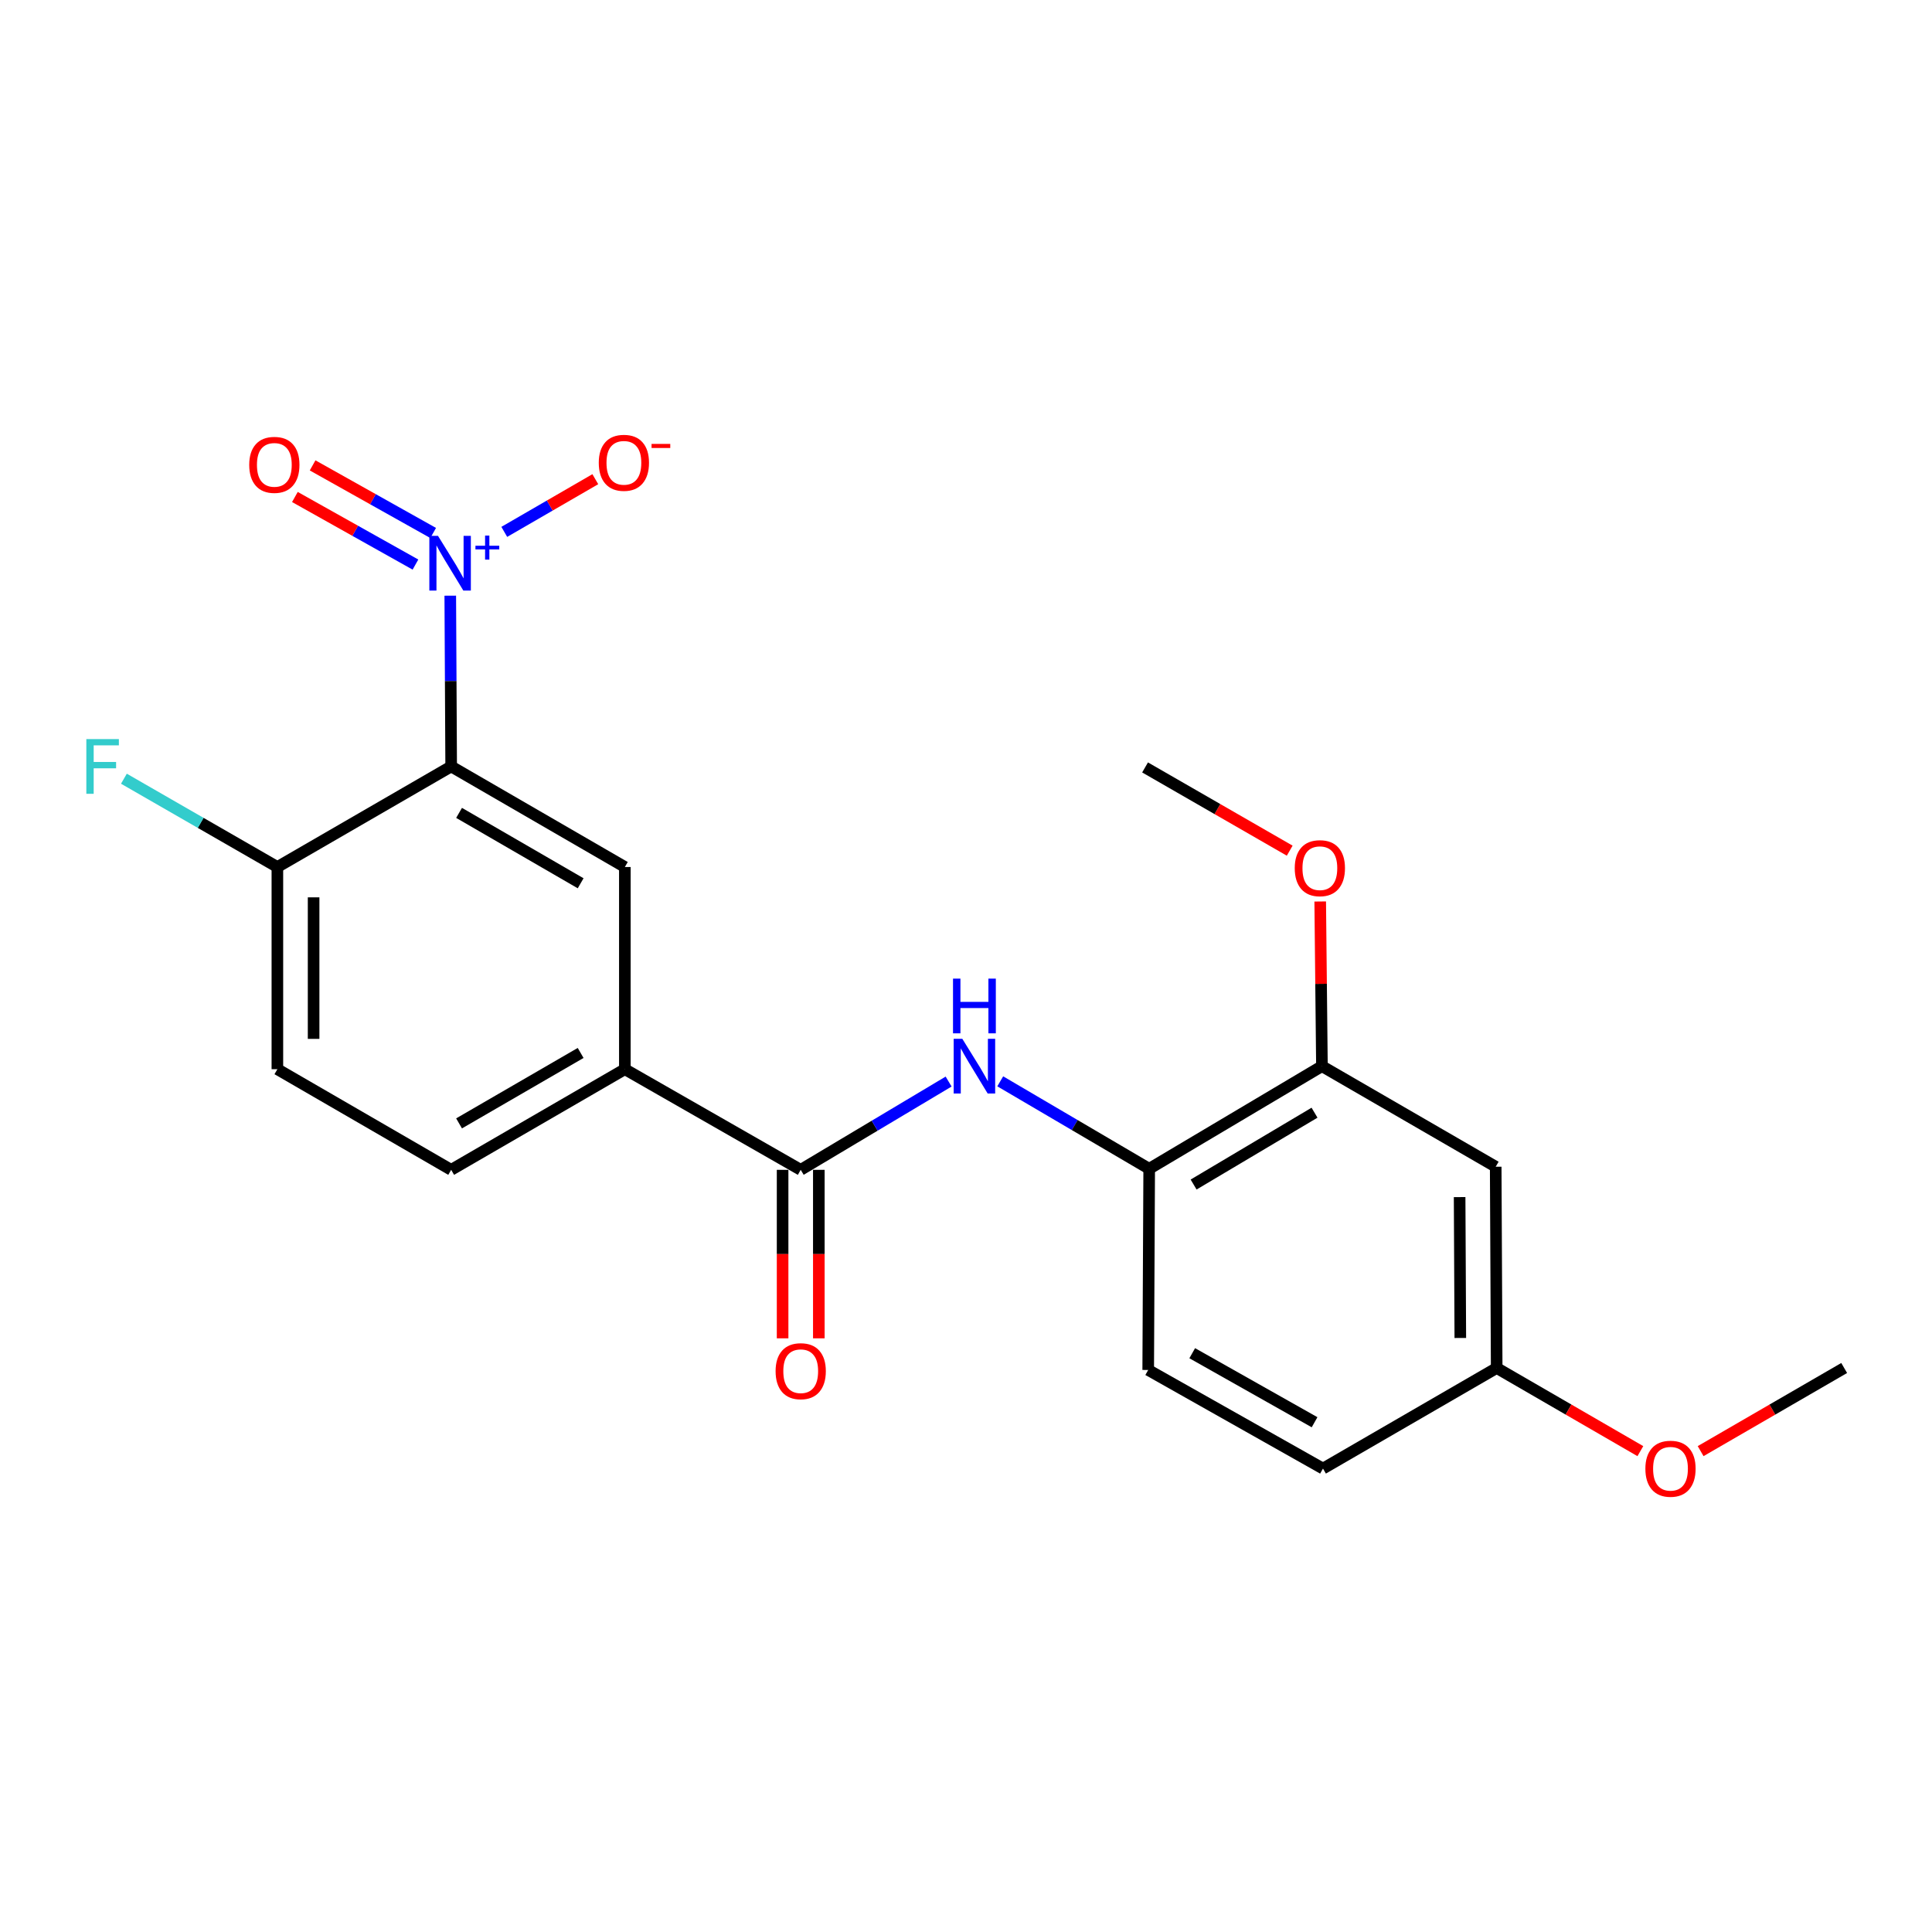 <?xml version='1.0' encoding='iso-8859-1'?>
<svg version='1.1' baseProfile='full'
              xmlns='http://www.w3.org/2000/svg'
                      xmlns:rdkit='http://www.rdkit.org/xml'
                      xmlns:xlink='http://www.w3.org/1999/xlink'
                  xml:space='preserve'
width='1000px' height='1000px' viewBox='0 0 1000 1000'>
<!-- END OF HEADER -->
<rect style='opacity:1.0;fill:#FFFFFF;stroke:none' width='1000' height='1000' x='0' y='0'> </rect>
<path class='bond-0' d='M 233.059,308.32 L 233.291,352.516' style='fill:none;fill-rule:evenodd;stroke:#0000FF;stroke-width:6px;stroke-linecap:butt;stroke-linejoin:miter;stroke-opacity:1' />
<path class='bond-0' d='M 233.291,352.516 L 233.523,396.712' style='fill:none;fill-rule:evenodd;stroke:#000000;stroke-width:6px;stroke-linecap:butt;stroke-linejoin:miter;stroke-opacity:1' />
<path class='bond-8' d='M 261.014,275.299 L 284.574,261.662' style='fill:none;fill-rule:evenodd;stroke:#0000FF;stroke-width:6px;stroke-linecap:butt;stroke-linejoin:miter;stroke-opacity:1' />
<path class='bond-8' d='M 284.574,261.662 L 308.135,248.025' style='fill:none;fill-rule:evenodd;stroke:#FF0000;stroke-width:6px;stroke-linecap:butt;stroke-linejoin:miter;stroke-opacity:1' />
<path class='bond-10' d='M 224.208,275.869 L 193.008,258.377' style='fill:none;fill-rule:evenodd;stroke:#0000FF;stroke-width:6px;stroke-linecap:butt;stroke-linejoin:miter;stroke-opacity:1' />
<path class='bond-10' d='M 193.008,258.377 L 161.808,240.885' style='fill:none;fill-rule:evenodd;stroke:#FF0000;stroke-width:6px;stroke-linecap:butt;stroke-linejoin:miter;stroke-opacity:1' />
<path class='bond-10' d='M 215.039,292.225 L 183.838,274.733' style='fill:none;fill-rule:evenodd;stroke:#0000FF;stroke-width:6px;stroke-linecap:butt;stroke-linejoin:miter;stroke-opacity:1' />
<path class='bond-10' d='M 183.838,274.733 L 152.638,257.241' style='fill:none;fill-rule:evenodd;stroke:#FF0000;stroke-width:6px;stroke-linecap:butt;stroke-linejoin:miter;stroke-opacity:1' />
<path class='bond-2' d='M 233.523,396.712 L 323.423,448.766' style='fill:none;fill-rule:evenodd;stroke:#000000;stroke-width:6px;stroke-linecap:butt;stroke-linejoin:miter;stroke-opacity:1' />
<path class='bond-2' d='M 237.612,420.747 L 300.542,457.185' style='fill:none;fill-rule:evenodd;stroke:#000000;stroke-width:6px;stroke-linecap:butt;stroke-linejoin:miter;stroke-opacity:1' />
<path class='bond-7' d='M 233.523,396.712 L 143.571,448.766' style='fill:none;fill-rule:evenodd;stroke:#000000;stroke-width:6px;stroke-linecap:butt;stroke-linejoin:miter;stroke-opacity:1' />
<path class='bond-1' d='M 414.448,605.503 L 323.423,553.417' style='fill:none;fill-rule:evenodd;stroke:#000000;stroke-width:6px;stroke-linecap:butt;stroke-linejoin:miter;stroke-opacity:1' />
<path class='bond-3' d='M 414.448,605.503 L 452.724,582.659' style='fill:none;fill-rule:evenodd;stroke:#000000;stroke-width:6px;stroke-linecap:butt;stroke-linejoin:miter;stroke-opacity:1' />
<path class='bond-3' d='M 452.724,582.659 L 491.001,559.816' style='fill:none;fill-rule:evenodd;stroke:#0000FF;stroke-width:6px;stroke-linecap:butt;stroke-linejoin:miter;stroke-opacity:1' />
<path class='bond-11' d='M 405.073,605.503 L 405.073,649.111' style='fill:none;fill-rule:evenodd;stroke:#000000;stroke-width:6px;stroke-linecap:butt;stroke-linejoin:miter;stroke-opacity:1' />
<path class='bond-11' d='M 405.073,649.111 L 405.073,692.719' style='fill:none;fill-rule:evenodd;stroke:#FF0000;stroke-width:6px;stroke-linecap:butt;stroke-linejoin:miter;stroke-opacity:1' />
<path class='bond-11' d='M 423.823,605.503 L 423.823,649.111' style='fill:none;fill-rule:evenodd;stroke:#000000;stroke-width:6px;stroke-linecap:butt;stroke-linejoin:miter;stroke-opacity:1' />
<path class='bond-11' d='M 423.823,649.111 L 423.823,692.719' style='fill:none;fill-rule:evenodd;stroke:#FF0000;stroke-width:6px;stroke-linecap:butt;stroke-linejoin:miter;stroke-opacity:1' />
<path class='bond-4' d='M 323.423,448.766 L 323.423,553.417' style='fill:none;fill-rule:evenodd;stroke:#000000;stroke-width:6px;stroke-linecap:butt;stroke-linejoin:miter;stroke-opacity:1' />
<path class='bond-5' d='M 517.721,559.69 L 556.271,582.326' style='fill:none;fill-rule:evenodd;stroke:#0000FF;stroke-width:6px;stroke-linecap:butt;stroke-linejoin:miter;stroke-opacity:1' />
<path class='bond-5' d='M 556.271,582.326 L 594.821,604.961' style='fill:none;fill-rule:evenodd;stroke:#000000;stroke-width:6px;stroke-linecap:butt;stroke-linejoin:miter;stroke-opacity:1' />
<path class='bond-22' d='M 323.423,553.417 L 233.523,605.503' style='fill:none;fill-rule:evenodd;stroke:#000000;stroke-width:6px;stroke-linecap:butt;stroke-linejoin:miter;stroke-opacity:1' />
<path class='bond-22' d='M 300.538,545.005 L 237.608,581.465' style='fill:none;fill-rule:evenodd;stroke:#000000;stroke-width:6px;stroke-linecap:butt;stroke-linejoin:miter;stroke-opacity:1' />
<path class='bond-6' d='M 594.821,604.961 L 684.231,551.844' style='fill:none;fill-rule:evenodd;stroke:#000000;stroke-width:6px;stroke-linecap:butt;stroke-linejoin:miter;stroke-opacity:1' />
<path class='bond-6' d='M 617.809,613.114 L 680.396,575.932' style='fill:none;fill-rule:evenodd;stroke:#000000;stroke-width:6px;stroke-linecap:butt;stroke-linejoin:miter;stroke-opacity:1' />
<path class='bond-14' d='M 594.821,604.961 L 594.31,709.091' style='fill:none;fill-rule:evenodd;stroke:#000000;stroke-width:6px;stroke-linecap:butt;stroke-linejoin:miter;stroke-opacity:1' />
<path class='bond-9' d='M 684.231,551.844 L 774.173,603.899' style='fill:none;fill-rule:evenodd;stroke:#000000;stroke-width:6px;stroke-linecap:butt;stroke-linejoin:miter;stroke-opacity:1' />
<path class='bond-18' d='M 684.231,551.844 L 683.785,509.228' style='fill:none;fill-rule:evenodd;stroke:#000000;stroke-width:6px;stroke-linecap:butt;stroke-linejoin:miter;stroke-opacity:1' />
<path class='bond-18' d='M 683.785,509.228 L 683.339,466.611' style='fill:none;fill-rule:evenodd;stroke:#FF0000;stroke-width:6px;stroke-linecap:butt;stroke-linejoin:miter;stroke-opacity:1' />
<path class='bond-13' d='M 143.571,448.766 L 143.571,553.417' style='fill:none;fill-rule:evenodd;stroke:#000000;stroke-width:6px;stroke-linecap:butt;stroke-linejoin:miter;stroke-opacity:1' />
<path class='bond-13' d='M 162.322,464.464 L 162.322,537.719' style='fill:none;fill-rule:evenodd;stroke:#000000;stroke-width:6px;stroke-linecap:butt;stroke-linejoin:miter;stroke-opacity:1' />
<path class='bond-16' d='M 143.571,448.766 L 103.854,425.912' style='fill:none;fill-rule:evenodd;stroke:#000000;stroke-width:6px;stroke-linecap:butt;stroke-linejoin:miter;stroke-opacity:1' />
<path class='bond-16' d='M 103.854,425.912 L 64.138,403.059' style='fill:none;fill-rule:evenodd;stroke:#33CCCC;stroke-width:6px;stroke-linecap:butt;stroke-linejoin:miter;stroke-opacity:1' />
<path class='bond-23' d='M 774.173,603.899 L 774.683,708.07' style='fill:none;fill-rule:evenodd;stroke:#000000;stroke-width:6px;stroke-linecap:butt;stroke-linejoin:miter;stroke-opacity:1' />
<path class='bond-23' d='M 755.499,619.616 L 755.856,692.536' style='fill:none;fill-rule:evenodd;stroke:#000000;stroke-width:6px;stroke-linecap:butt;stroke-linejoin:miter;stroke-opacity:1' />
<path class='bond-12' d='M 233.523,605.503 L 143.571,553.417' style='fill:none;fill-rule:evenodd;stroke:#000000;stroke-width:6px;stroke-linecap:butt;stroke-linejoin:miter;stroke-opacity:1' />
<path class='bond-17' d='M 594.31,709.091 L 684.773,760.135' style='fill:none;fill-rule:evenodd;stroke:#000000;stroke-width:6px;stroke-linecap:butt;stroke-linejoin:miter;stroke-opacity:1' />
<path class='bond-17' d='M 617.094,700.417 L 680.418,736.148' style='fill:none;fill-rule:evenodd;stroke:#000000;stroke-width:6px;stroke-linecap:butt;stroke-linejoin:miter;stroke-opacity:1' />
<path class='bond-15' d='M 774.683,708.07 L 684.773,760.135' style='fill:none;fill-rule:evenodd;stroke:#000000;stroke-width:6px;stroke-linecap:butt;stroke-linejoin:miter;stroke-opacity:1' />
<path class='bond-19' d='M 774.683,708.07 L 811.865,729.589' style='fill:none;fill-rule:evenodd;stroke:#000000;stroke-width:6px;stroke-linecap:butt;stroke-linejoin:miter;stroke-opacity:1' />
<path class='bond-19' d='M 811.865,729.589 L 849.047,751.107' style='fill:none;fill-rule:evenodd;stroke:#FF0000;stroke-width:6px;stroke-linecap:butt;stroke-linejoin:miter;stroke-opacity:1' />
<path class='bond-20' d='M 667.548,440.304 L 630.117,418.763' style='fill:none;fill-rule:evenodd;stroke:#FF0000;stroke-width:6px;stroke-linecap:butt;stroke-linejoin:miter;stroke-opacity:1' />
<path class='bond-20' d='M 630.117,418.763 L 592.685,397.222' style='fill:none;fill-rule:evenodd;stroke:#000000;stroke-width:6px;stroke-linecap:butt;stroke-linejoin:miter;stroke-opacity:1' />
<path class='bond-21' d='M 880.243,751.102 L 917.394,729.586' style='fill:none;fill-rule:evenodd;stroke:#FF0000;stroke-width:6px;stroke-linecap:butt;stroke-linejoin:miter;stroke-opacity:1' />
<path class='bond-21' d='M 917.394,729.586 L 954.545,708.07' style='fill:none;fill-rule:evenodd;stroke:#000000;stroke-width:6px;stroke-linecap:butt;stroke-linejoin:miter;stroke-opacity:1' />
<path  class='atom-0' d='M 226.711 277.37
L 235.991 292.37
Q 236.911 293.85, 238.391 296.53
Q 239.871 299.21, 239.951 299.37
L 239.951 277.37
L 243.711 277.37
L 243.711 305.69
L 239.831 305.69
L 229.871 289.29
Q 228.711 287.37, 227.471 285.17
Q 226.271 282.97, 225.911 282.29
L 225.911 305.69
L 222.231 305.69
L 222.231 277.37
L 226.711 277.37
' fill='#0000FF'/>
<path  class='atom-0' d='M 246.087 282.475
L 251.077 282.475
L 251.077 277.221
L 253.294 277.221
L 253.294 282.475
L 258.416 282.475
L 258.416 284.376
L 253.294 284.376
L 253.294 289.656
L 251.077 289.656
L 251.077 284.376
L 246.087 284.376
L 246.087 282.475
' fill='#0000FF'/>
<path  class='atom-4' d='M 498.098 537.684
L 507.378 552.684
Q 508.298 554.164, 509.778 556.844
Q 511.258 559.524, 511.338 559.684
L 511.338 537.684
L 515.098 537.684
L 515.098 566.004
L 511.218 566.004
L 501.258 549.604
Q 500.098 547.684, 498.858 545.484
Q 497.658 543.284, 497.298 542.604
L 497.298 566.004
L 493.618 566.004
L 493.618 537.684
L 498.098 537.684
' fill='#0000FF'/>
<path  class='atom-4' d='M 493.278 506.532
L 497.118 506.532
L 497.118 518.572
L 511.598 518.572
L 511.598 506.532
L 515.438 506.532
L 515.438 534.852
L 511.598 534.852
L 511.598 521.772
L 497.118 521.772
L 497.118 534.852
L 493.278 534.852
L 493.278 506.532
' fill='#0000FF'/>
<path  class='atom-9' d='M 309.923 239.545
Q 309.923 232.745, 313.283 228.945
Q 316.643 225.145, 322.923 225.145
Q 329.203 225.145, 332.563 228.945
Q 335.923 232.745, 335.923 239.545
Q 335.923 246.425, 332.523 250.345
Q 329.123 254.225, 322.923 254.225
Q 316.683 254.225, 313.283 250.345
Q 309.923 246.465, 309.923 239.545
M 322.923 251.025
Q 327.243 251.025, 329.563 248.145
Q 331.923 245.225, 331.923 239.545
Q 331.923 233.985, 329.563 231.185
Q 327.243 228.345, 322.923 228.345
Q 318.603 228.345, 316.243 231.145
Q 313.923 233.945, 313.923 239.545
Q 313.923 245.265, 316.243 248.145
Q 318.603 251.025, 322.923 251.025
' fill='#FF0000'/>
<path  class='atom-9' d='M 337.243 229.768
L 346.932 229.768
L 346.932 231.88
L 337.243 231.88
L 337.243 229.768
' fill='#FF0000'/>
<path  class='atom-11' d='M 128.998 240.608
Q 128.998 233.808, 132.358 230.008
Q 135.718 226.208, 141.998 226.208
Q 148.278 226.208, 151.638 230.008
Q 154.998 233.808, 154.998 240.608
Q 154.998 247.488, 151.598 251.408
Q 148.198 255.288, 141.998 255.288
Q 135.758 255.288, 132.358 251.408
Q 128.998 247.528, 128.998 240.608
M 141.998 252.088
Q 146.318 252.088, 148.638 249.208
Q 150.998 246.288, 150.998 240.608
Q 150.998 235.048, 148.638 232.248
Q 146.318 229.408, 141.998 229.408
Q 137.678 229.408, 135.318 232.208
Q 132.998 235.008, 132.998 240.608
Q 132.998 246.328, 135.318 249.208
Q 137.678 252.088, 141.998 252.088
' fill='#FF0000'/>
<path  class='atom-12' d='M 401.448 709.723
Q 401.448 702.923, 404.808 699.123
Q 408.168 695.323, 414.448 695.323
Q 420.728 695.323, 424.088 699.123
Q 427.448 702.923, 427.448 709.723
Q 427.448 716.603, 424.048 720.523
Q 420.648 724.403, 414.448 724.403
Q 408.208 724.403, 404.808 720.523
Q 401.448 716.643, 401.448 709.723
M 414.448 721.203
Q 418.768 721.203, 421.088 718.323
Q 423.448 715.403, 423.448 709.723
Q 423.448 704.163, 421.088 701.363
Q 418.768 698.523, 414.448 698.523
Q 410.128 698.523, 407.768 701.323
Q 405.448 704.123, 405.448 709.723
Q 405.448 715.443, 407.768 718.323
Q 410.128 721.203, 414.448 721.203
' fill='#FF0000'/>
<path  class='atom-17' d='M 44.689 382.552
L 61.529 382.552
L 61.529 385.792
L 48.489 385.792
L 48.489 394.392
L 60.089 394.392
L 60.089 397.672
L 48.489 397.672
L 48.489 410.872
L 44.689 410.872
L 44.689 382.552
' fill='#33CCCC'/>
<path  class='atom-19' d='M 670.158 449.367
Q 670.158 442.567, 673.518 438.767
Q 676.878 434.967, 683.158 434.967
Q 689.438 434.967, 692.798 438.767
Q 696.158 442.567, 696.158 449.367
Q 696.158 456.247, 692.758 460.167
Q 689.358 464.047, 683.158 464.047
Q 676.918 464.047, 673.518 460.167
Q 670.158 456.287, 670.158 449.367
M 683.158 460.847
Q 687.478 460.847, 689.798 457.967
Q 692.158 455.047, 692.158 449.367
Q 692.158 443.807, 689.798 441.007
Q 687.478 438.167, 683.158 438.167
Q 678.838 438.167, 676.478 440.967
Q 674.158 443.767, 674.158 449.367
Q 674.158 455.087, 676.478 457.967
Q 678.838 460.847, 683.158 460.847
' fill='#FF0000'/>
<path  class='atom-20' d='M 851.646 760.215
Q 851.646 753.415, 855.006 749.615
Q 858.366 745.815, 864.646 745.815
Q 870.926 745.815, 874.286 749.615
Q 877.646 753.415, 877.646 760.215
Q 877.646 767.095, 874.246 771.015
Q 870.846 774.895, 864.646 774.895
Q 858.406 774.895, 855.006 771.015
Q 851.646 767.135, 851.646 760.215
M 864.646 771.695
Q 868.966 771.695, 871.286 768.815
Q 873.646 765.895, 873.646 760.215
Q 873.646 754.655, 871.286 751.855
Q 868.966 749.015, 864.646 749.015
Q 860.326 749.015, 857.966 751.815
Q 855.646 754.615, 855.646 760.215
Q 855.646 765.935, 857.966 768.815
Q 860.326 771.695, 864.646 771.695
' fill='#FF0000'/>
</svg>
